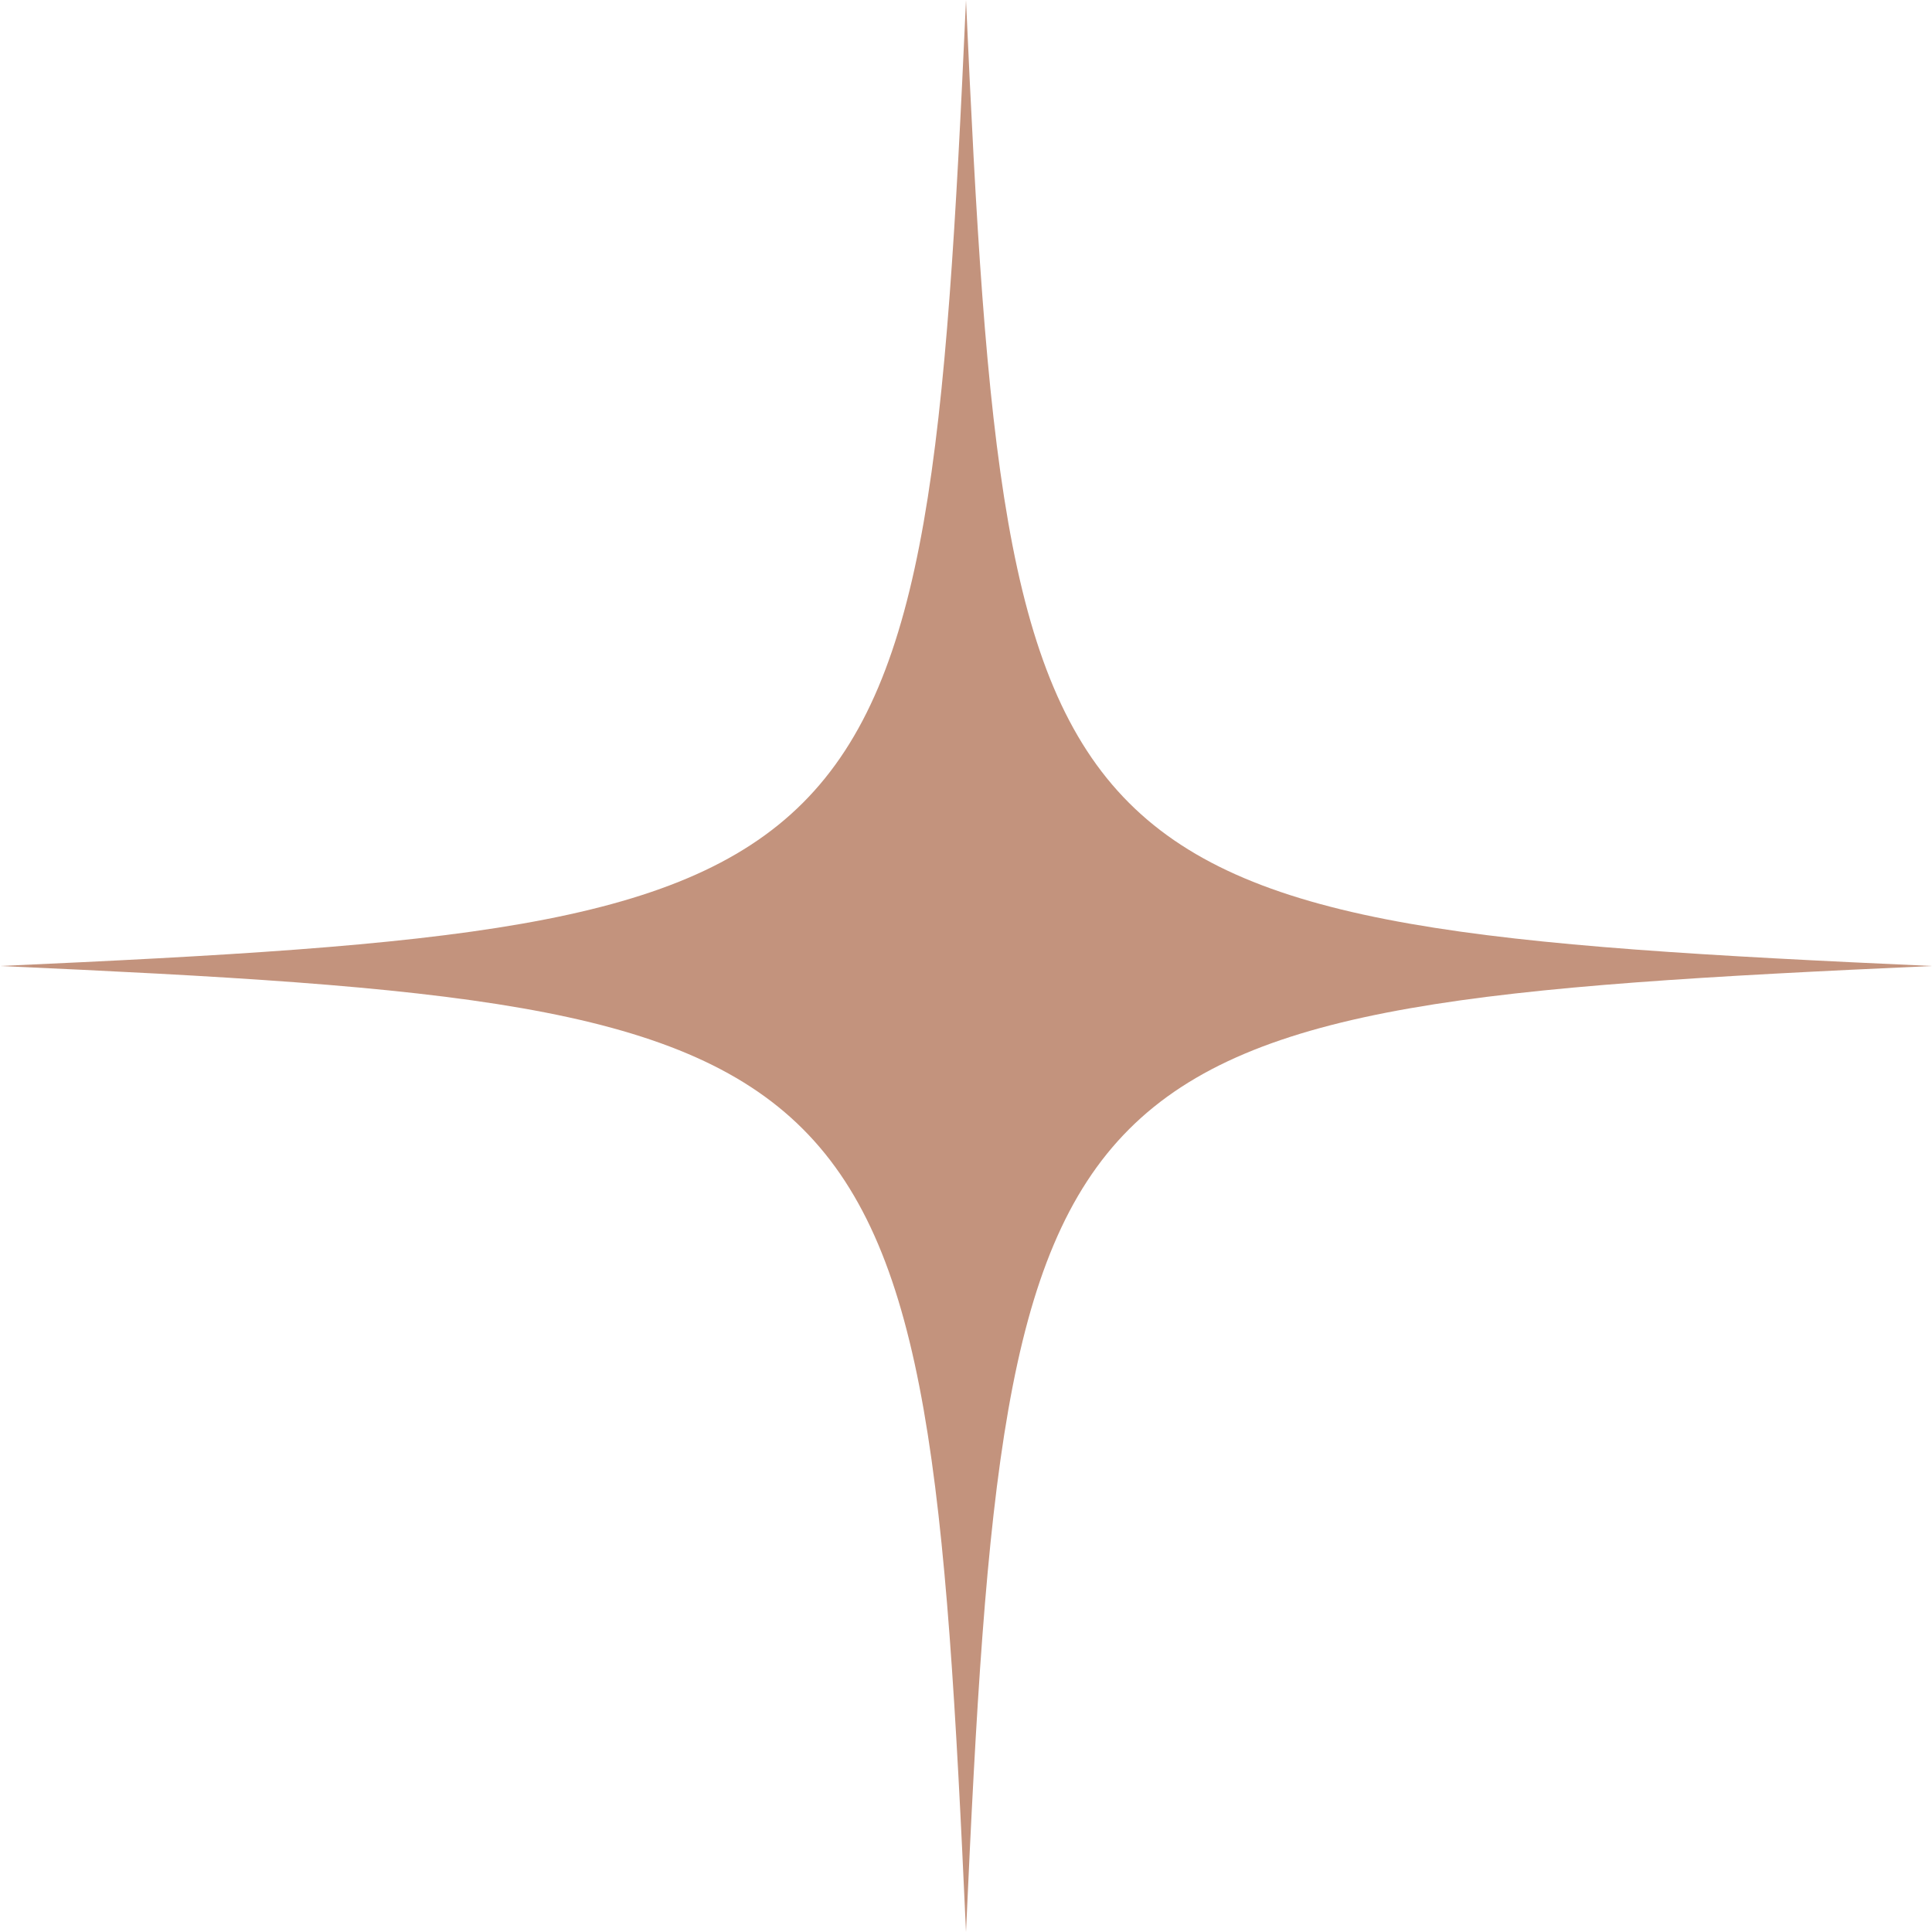 <?xml version="1.0" encoding="UTF-8" standalone="no"?><svg xmlns="http://www.w3.org/2000/svg" xmlns:xlink="http://www.w3.org/1999/xlink" fill="#000000" height="1109.4" preserveAspectRatio="xMidYMid meet" version="1" viewBox="0.0 0.0 1109.4 1109.4" width="1109.4" zoomAndPan="magnify"><g id="change1_1"><path d="M1109.4,554.7c-512.9,23.1-531.6,41.8-554.7,554.7C531.6,596.4,512.9,577.7,0,554.7 C512.9,531.6,531.6,512.9,554.7,0C577.7,512.9,596.4,531.6,1109.4,554.7z" fill="#c3937d"/></g></svg>